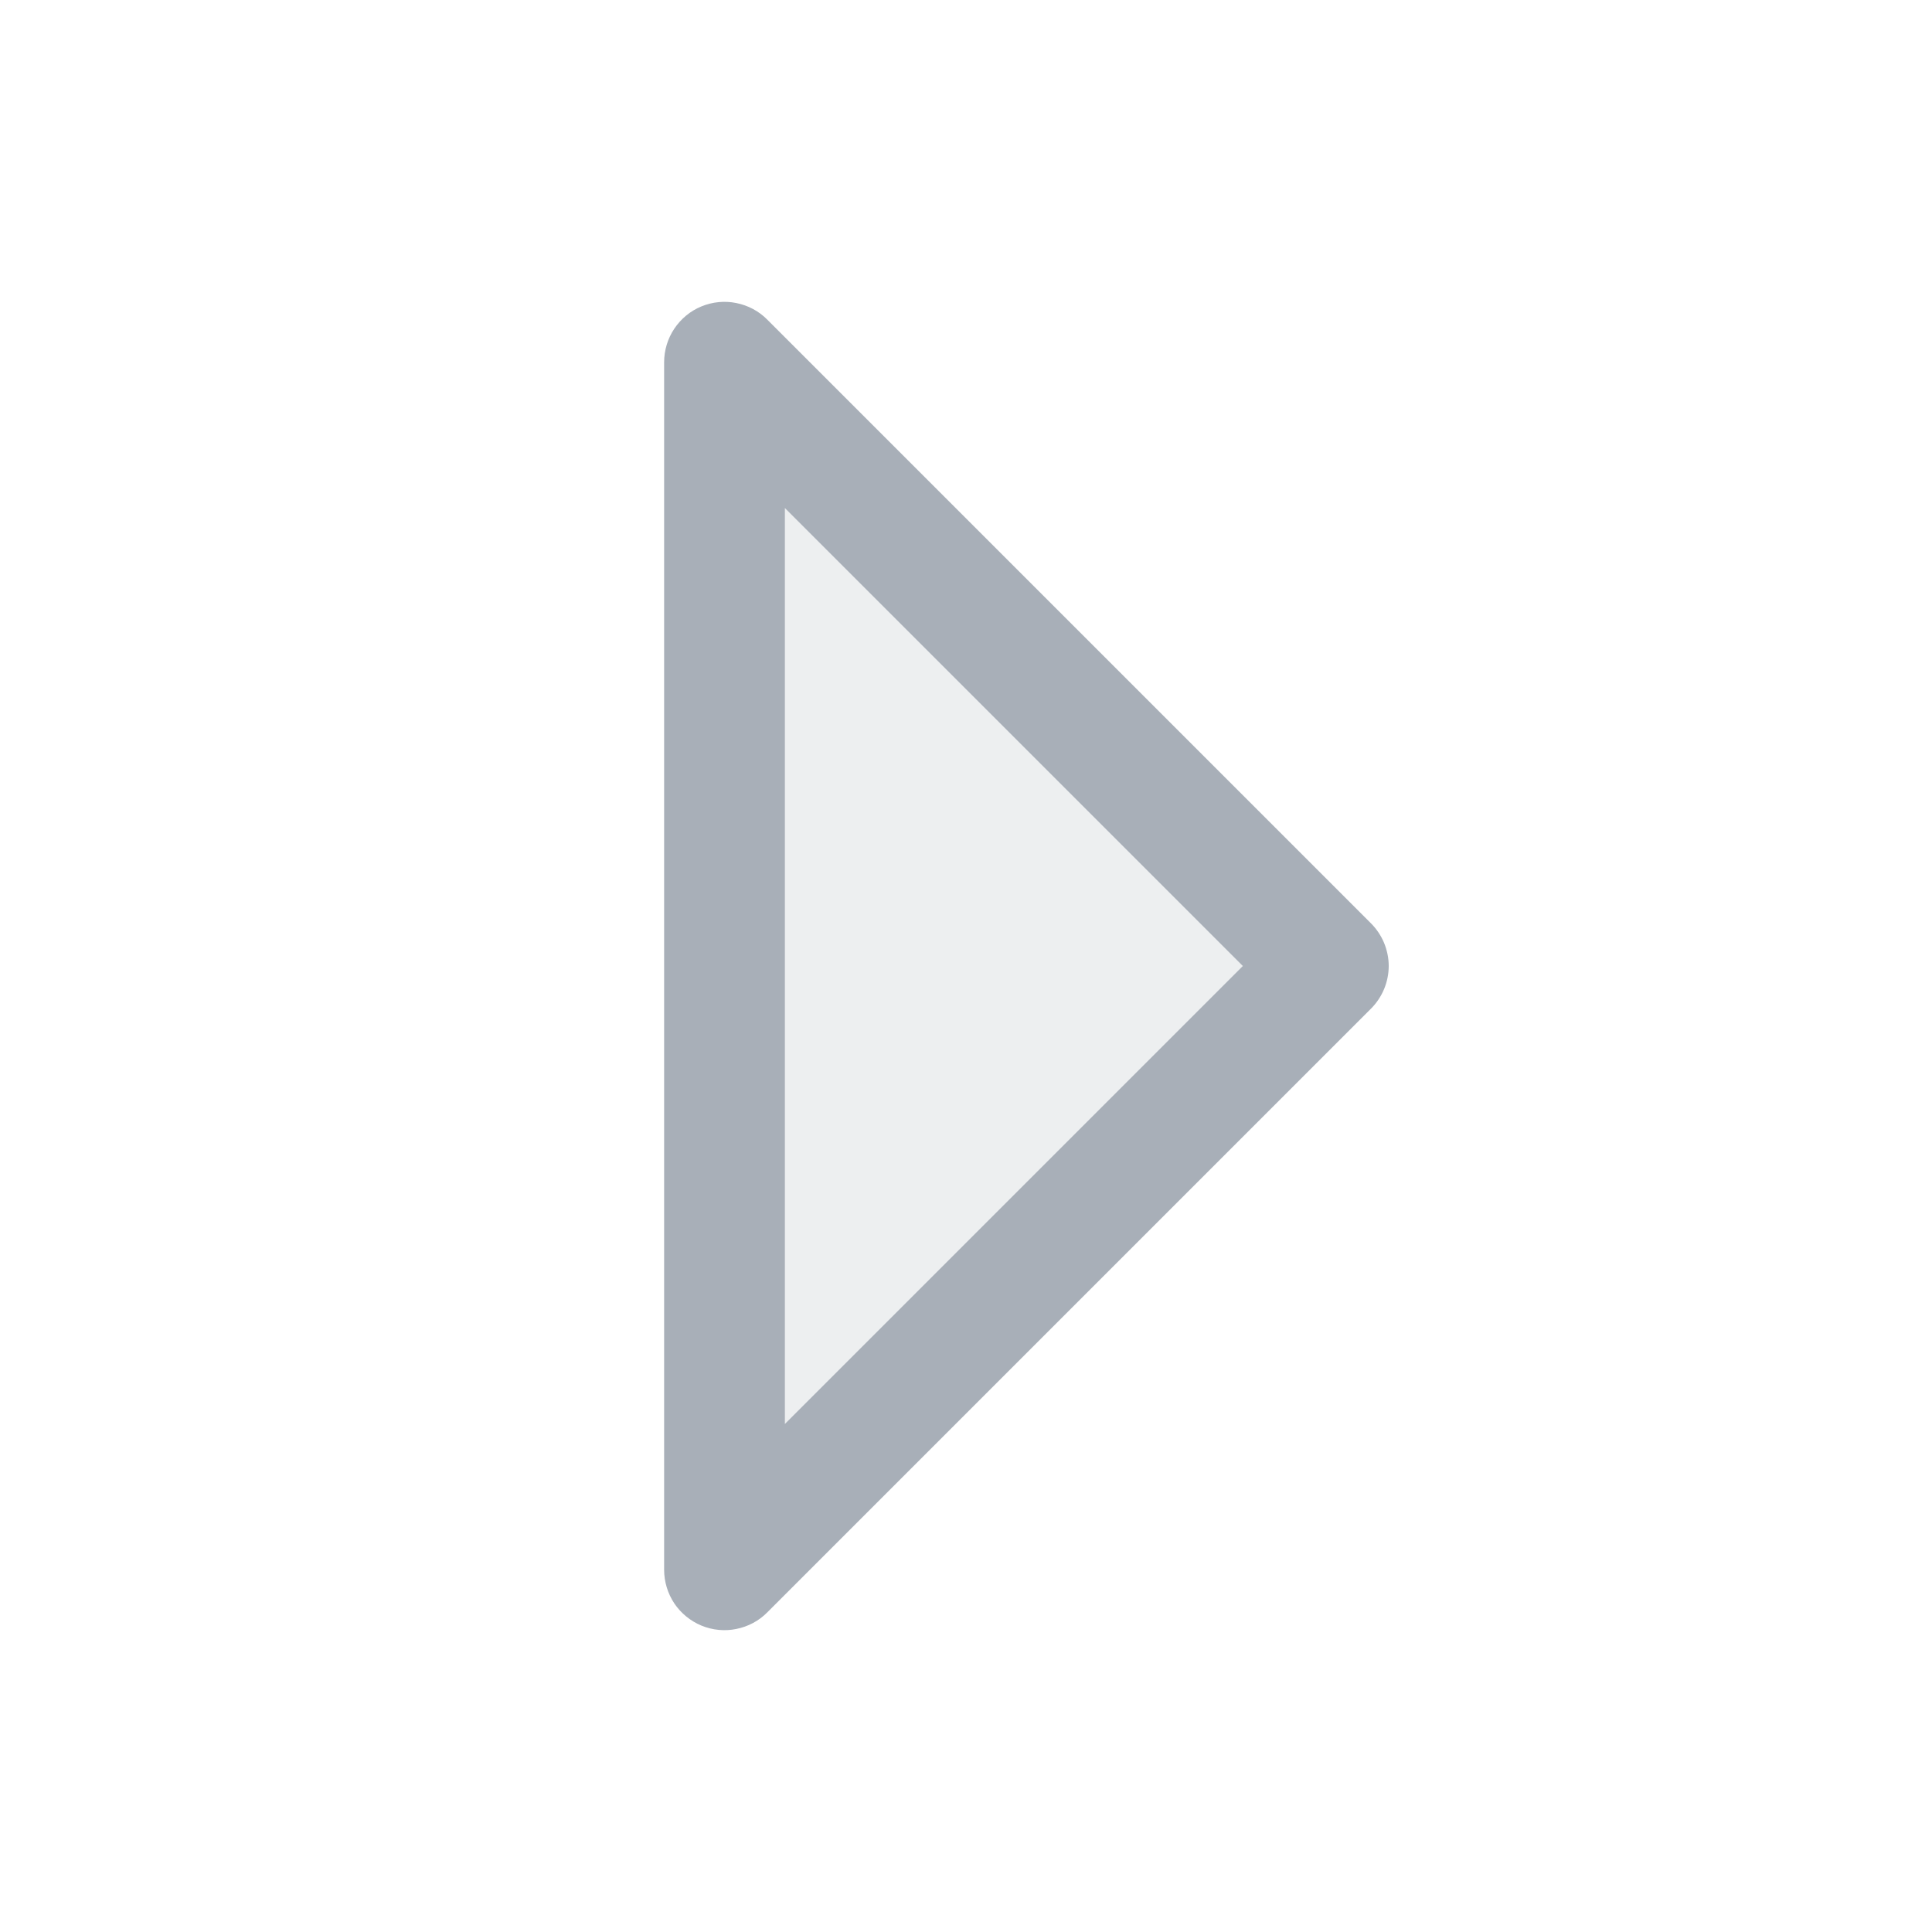 <svg xmlns="http://www.w3.org/2000/svg" width="20" height="20" viewBox="0 0 20 20" fill="none">
    <path opacity="0.2" d="M13.75 10L7.5 16.25V3.75L13.75 10Z" fill="#A8AFB8" />
    <path d="M14.192 9.558L7.942 3.308C7.855 3.22 7.743 3.161 7.622 3.137C7.501 3.112 7.375 3.125 7.261 3.172C7.146 3.219 7.049 3.3 6.98 3.403C6.912 3.505 6.875 3.626 6.875 3.75V16.25C6.875 16.374 6.912 16.495 6.98 16.598C7.049 16.7 7.146 16.78 7.261 16.828C7.375 16.875 7.501 16.888 7.622 16.863C7.743 16.839 7.855 16.78 7.942 16.692L14.192 10.442C14.25 10.384 14.296 10.315 14.328 10.239C14.359 10.164 14.376 10.082 14.376 10C14.376 9.918 14.359 9.837 14.328 9.761C14.296 9.685 14.25 9.616 14.192 9.558ZM8.125 14.741V5.259L12.866 10L8.125 14.741Z" fill="#A8AFB8" />
</svg>